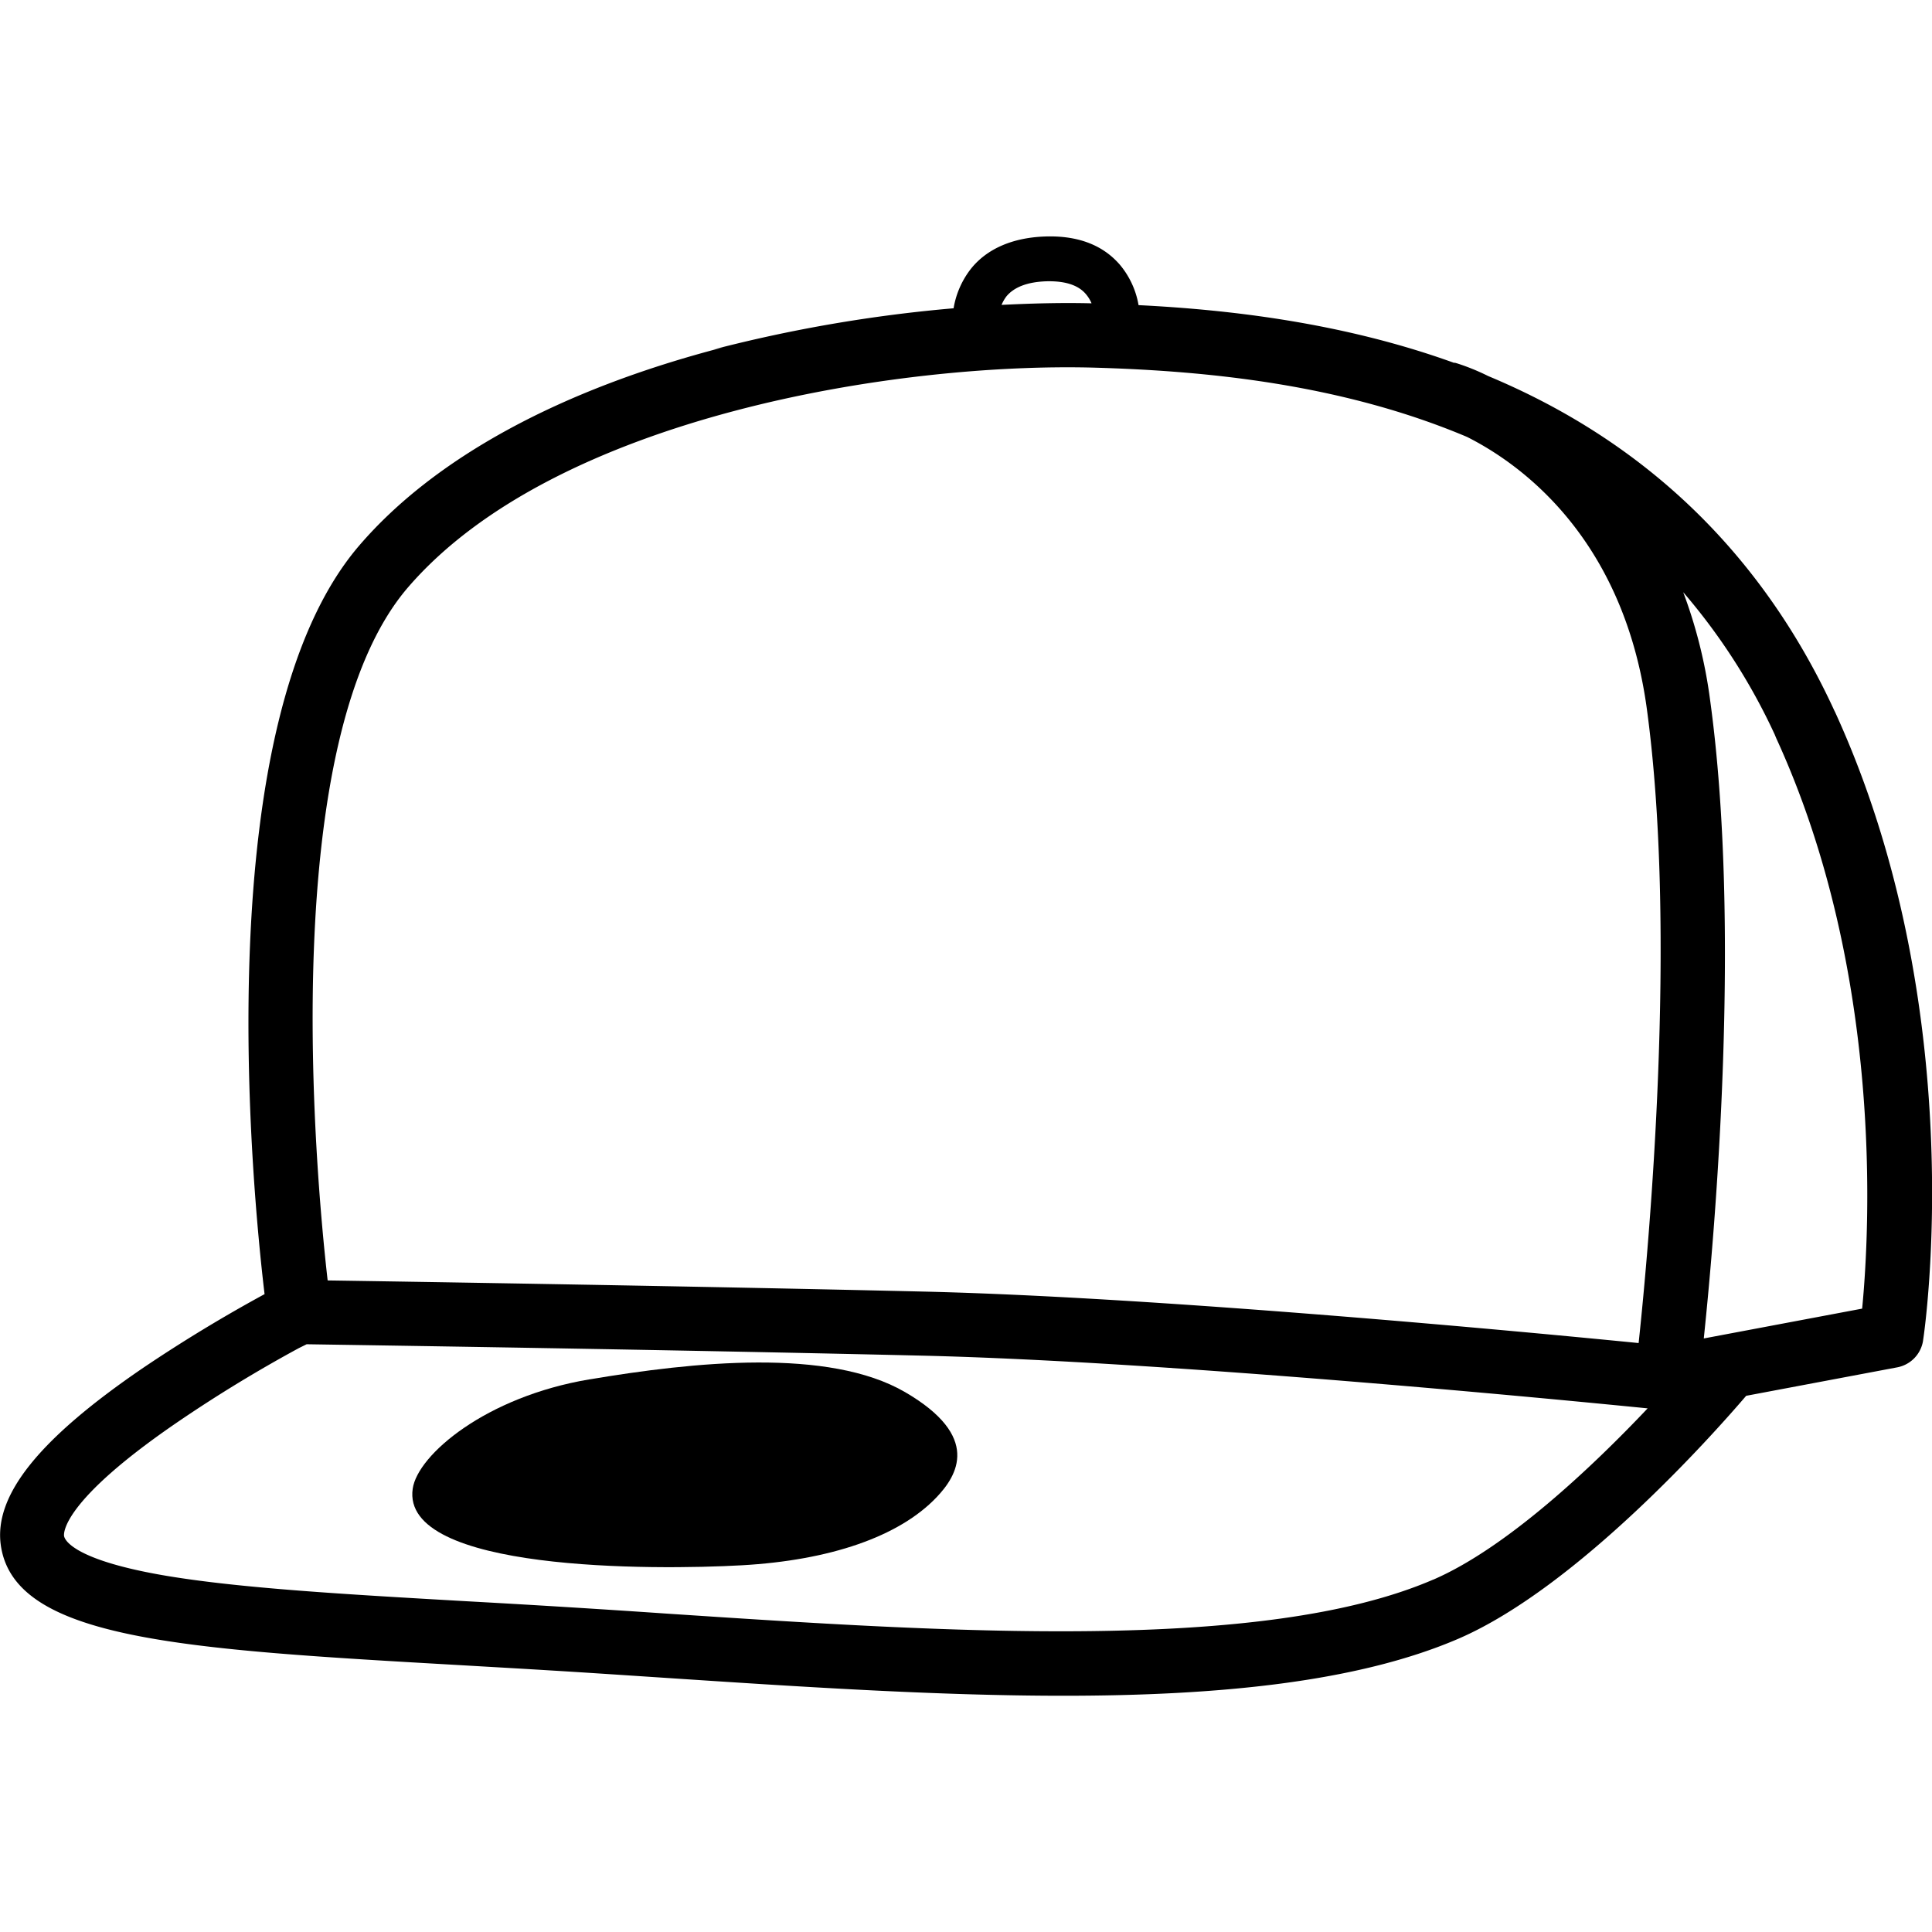 <svg xmlns="http://www.w3.org/2000/svg" width="32" height="32"><path d="M30.389 11.784c-1.191-2.595-3.122-4.463-5.739-5.555a3.666 3.666 0 0 0-.521-.212l-.028-.008c-.013 0-.027 0-.039-.007-1.855-.667-3.745-.875-5.204-.948a1.41 1.41 0 0 0-.329-.692l.001.002c-.281-.313-.691-.465-1.219-.447s-.958.197-1.227.532a1.447 1.447 0 0 0-.288.648l-.001.009a24.028 24.028 0 0 0-3.983.684l.167-.037c-2.698.698-4.784 1.833-6.029 3.283-2.52 2.931-1.782 10.6-1.568 12.399a24.67 24.67 0 0 0-2.011 1.221C.642 23.835-.106 24.77.014 25.598c.227 1.562 3.019 1.72 7.643 1.984.475.028.964.055 1.465.086.604.036 1.221.078 1.846.119 2.25.149 4.534.3 6.645.3 2.566 0 4.875-.224 6.551-.948 1.961-.852 4.206-3.374 4.758-4.02l2.505-.472a.534.534 0 0 0 .425-.441v-.003c.035-.221.791-5.51-1.462-10.419zM16.667 4.912c.129-.158.353-.243.667-.253.297-.007.511.058.639.198a.591.591 0 0 1 .105.163l.001.004c-.476-.012-.976 0-1.49.026a.645.645 0 0 1 .079-.139l-.001.002zm7.072 21.251c-2.818 1.218-8.069.87-12.703.563a243.748 243.748 0 0 0-3.32-.205c-1.992-.114-3.712-.213-4.951-.419-1.597-.268-1.694-.617-1.703-.656s-.058-.571 1.897-1.904a23.096 23.096 0 0 1 1.991-1.213l.129-.064c.891.014 6.025.09 10.206.189 4.076.097 10.623.735 12.005.873-.907.959-2.328 2.308-3.551 2.837zm3.4-3.918c-1.815-.18-7.929-.76-11.825-.852-3.817-.09-8.429-.163-9.887-.185-.213-1.864-.837-8.958 1.329-11.477 2.448-2.844 8.149-3.734 11.39-3.641 1.853.054 4.083.273 6.151 1.146.864.434 2.593 1.647 2.981 4.513.505 3.728.036 8.866-.137 10.495zm3.704-.57-2.623.494c.193-1.844.62-6.813.106-10.564a8.066 8.066 0 0 0-.469-1.855l.019.055a10.105 10.105 0 0 1 1.518 2.359l.026.063c1.789 3.899 1.546 8.182 1.423 9.448z"/><path d="M9.767 22.846c-1.721.287-2.849 1.251-2.931 1.81-.204 1.376 3.996 1.352 5.451 1.27s2.603-.472 3.226-1.127c.341-.358.745-1.004-.522-1.741s-3.503-.501-5.226-.211z"/></svg>
